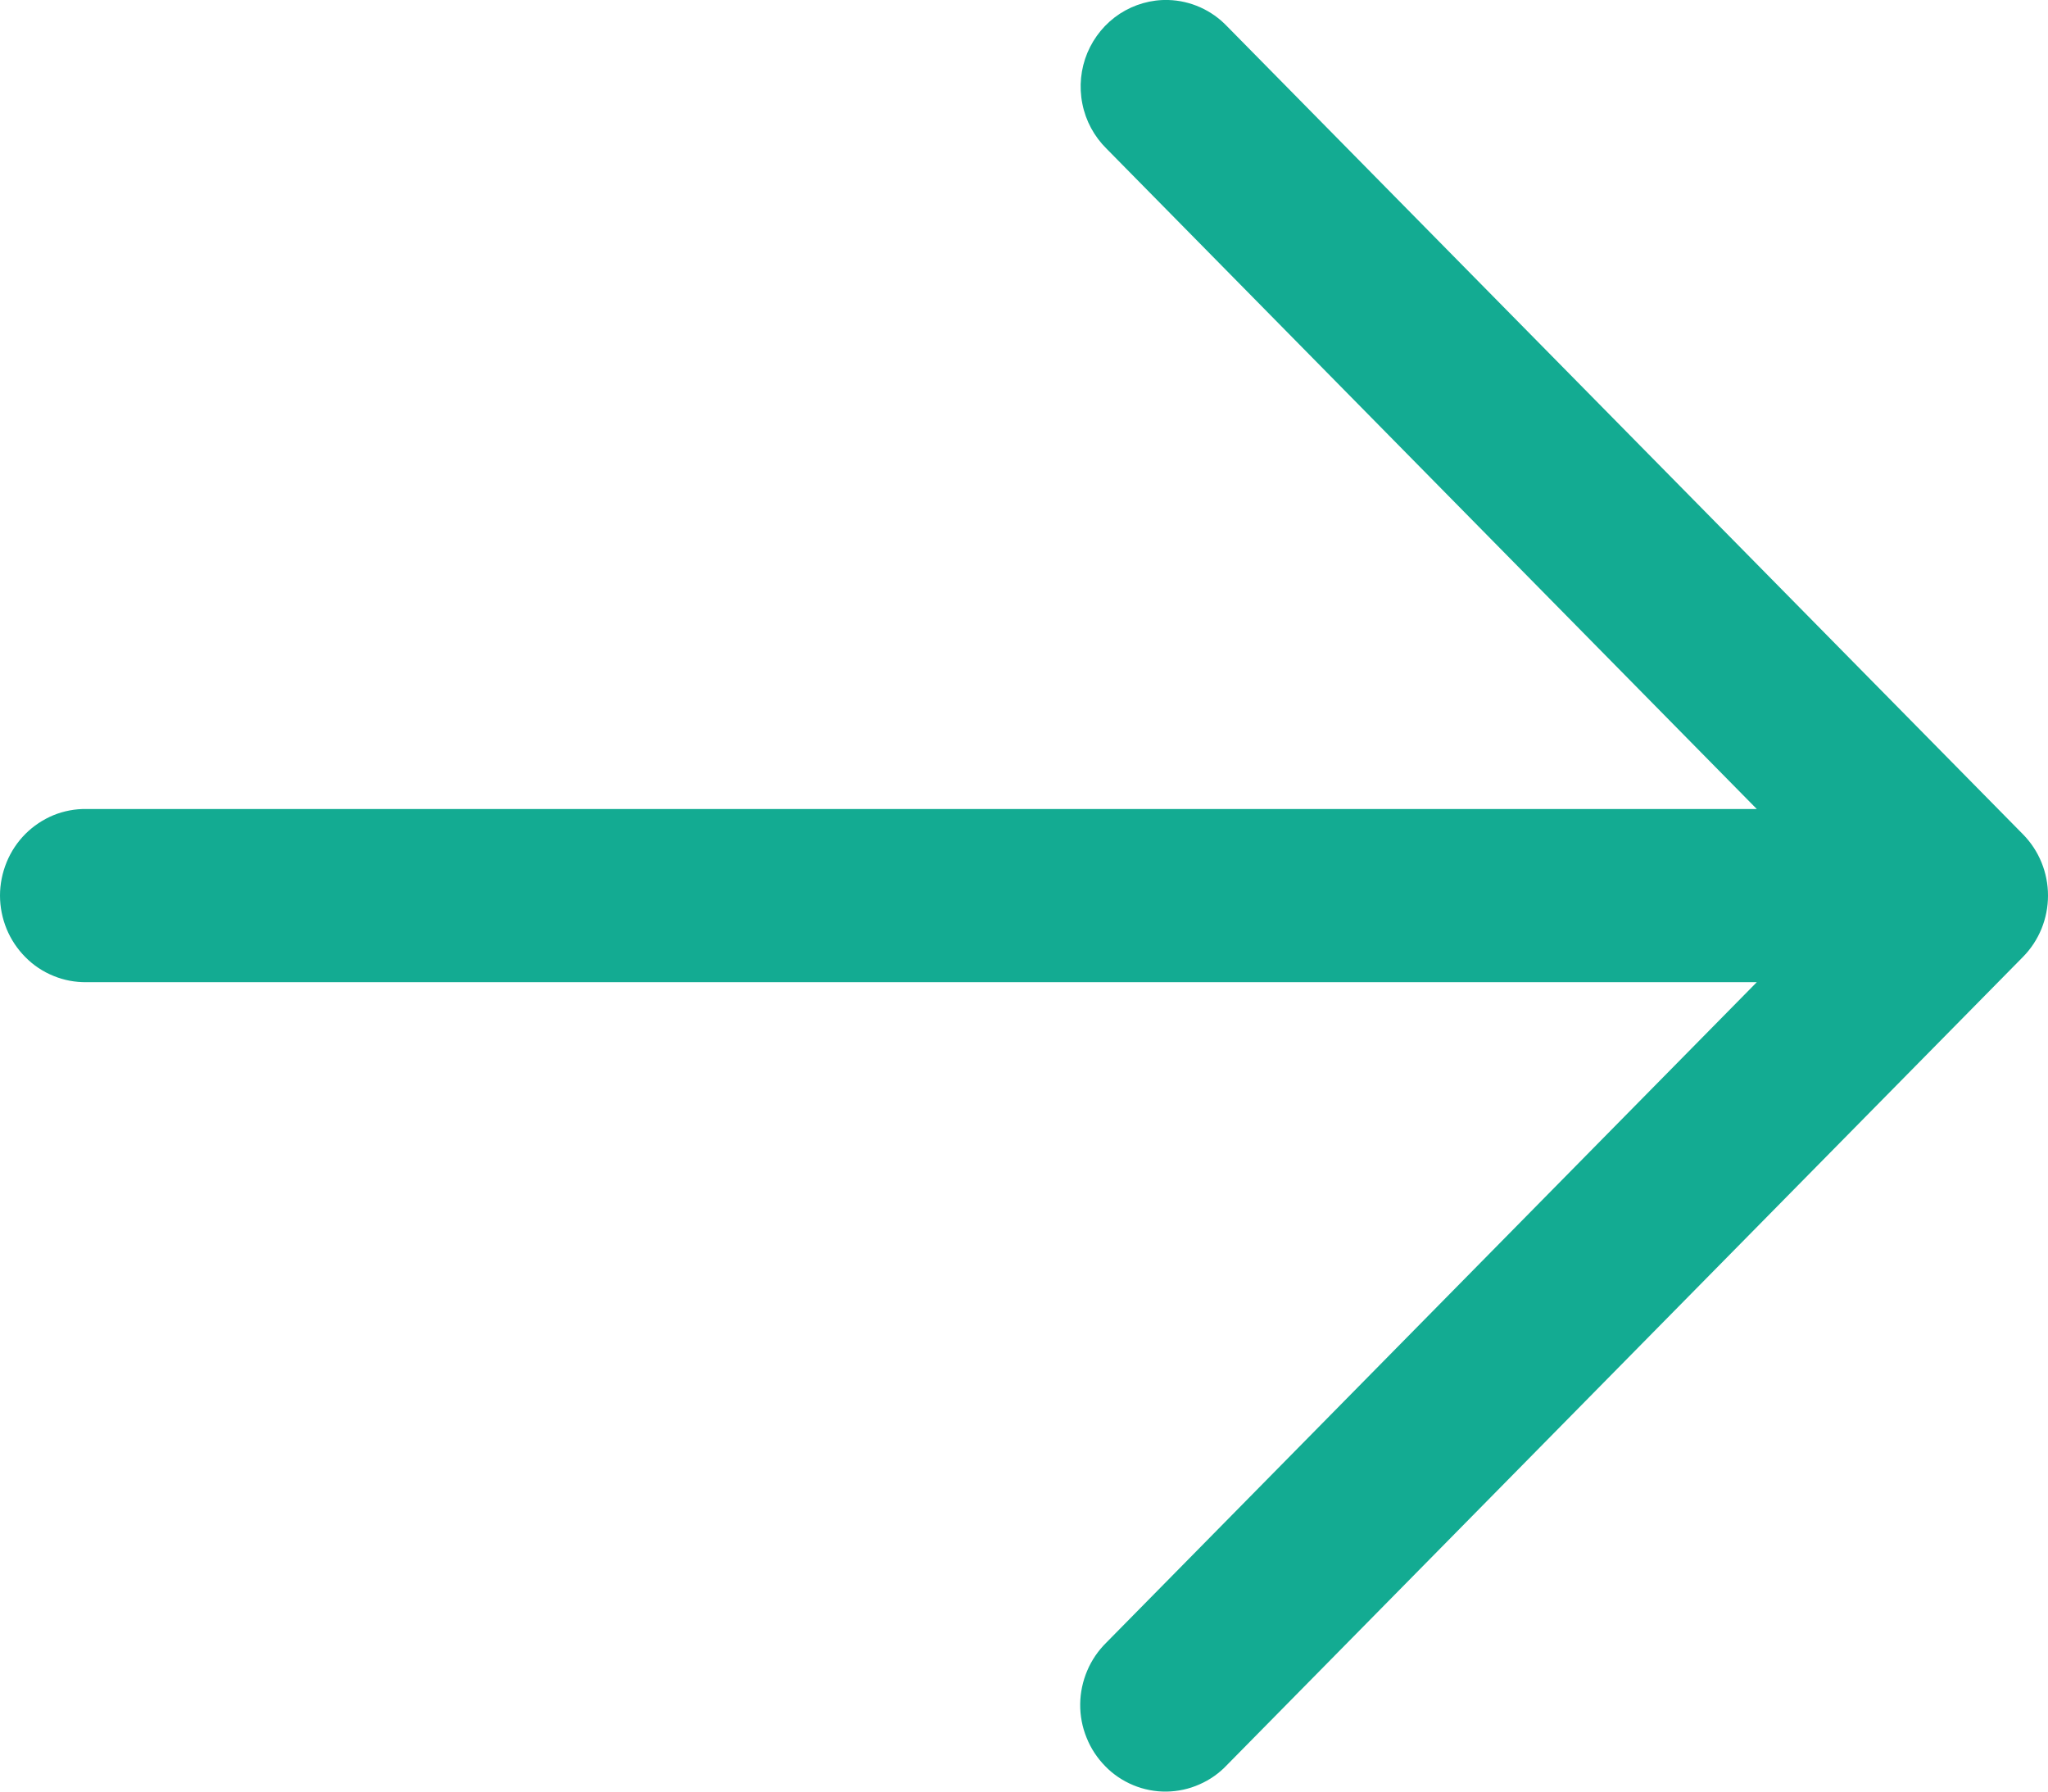 <svg width="16" height="14" viewBox="0 0 16 14" fill="none" xmlns="http://www.w3.org/2000/svg">
<path d="M9.128 0C9.301 0.005 9.466 0.079 9.586 0.205L15.805 6.52C15.93 6.647 16 6.819 16 6.998C16 7.178 15.93 7.35 15.805 7.477L9.586 13.792C9.525 13.857 9.451 13.909 9.37 13.944C9.289 13.98 9.201 13.999 9.112 14C9.024 14.001 8.936 13.984 8.854 13.95C8.772 13.916 8.697 13.866 8.635 13.802C8.572 13.738 8.522 13.662 8.489 13.579C8.455 13.496 8.438 13.406 8.439 13.316C8.44 13.226 8.459 13.137 8.494 13.055C8.529 12.972 8.58 12.898 8.644 12.835L13.725 7.675H0.676C0.587 7.676 0.5 7.66 0.418 7.626C0.336 7.593 0.261 7.543 0.199 7.48C0.136 7.417 0.086 7.342 0.052 7.26C0.018 7.177 0 7.088 0 6.998C0 6.909 0.018 6.82 0.052 6.737C0.086 6.654 0.136 6.579 0.199 6.516C0.261 6.454 0.336 6.404 0.418 6.37C0.5 6.337 0.587 6.32 0.676 6.322H13.725L8.644 1.161C8.548 1.066 8.482 0.944 8.456 0.811C8.429 0.677 8.443 0.538 8.495 0.413C8.548 0.287 8.636 0.181 8.749 0.107C8.862 0.034 8.994 -0.004 9.128 0Z" fill="#13AB92"/>
</svg>
